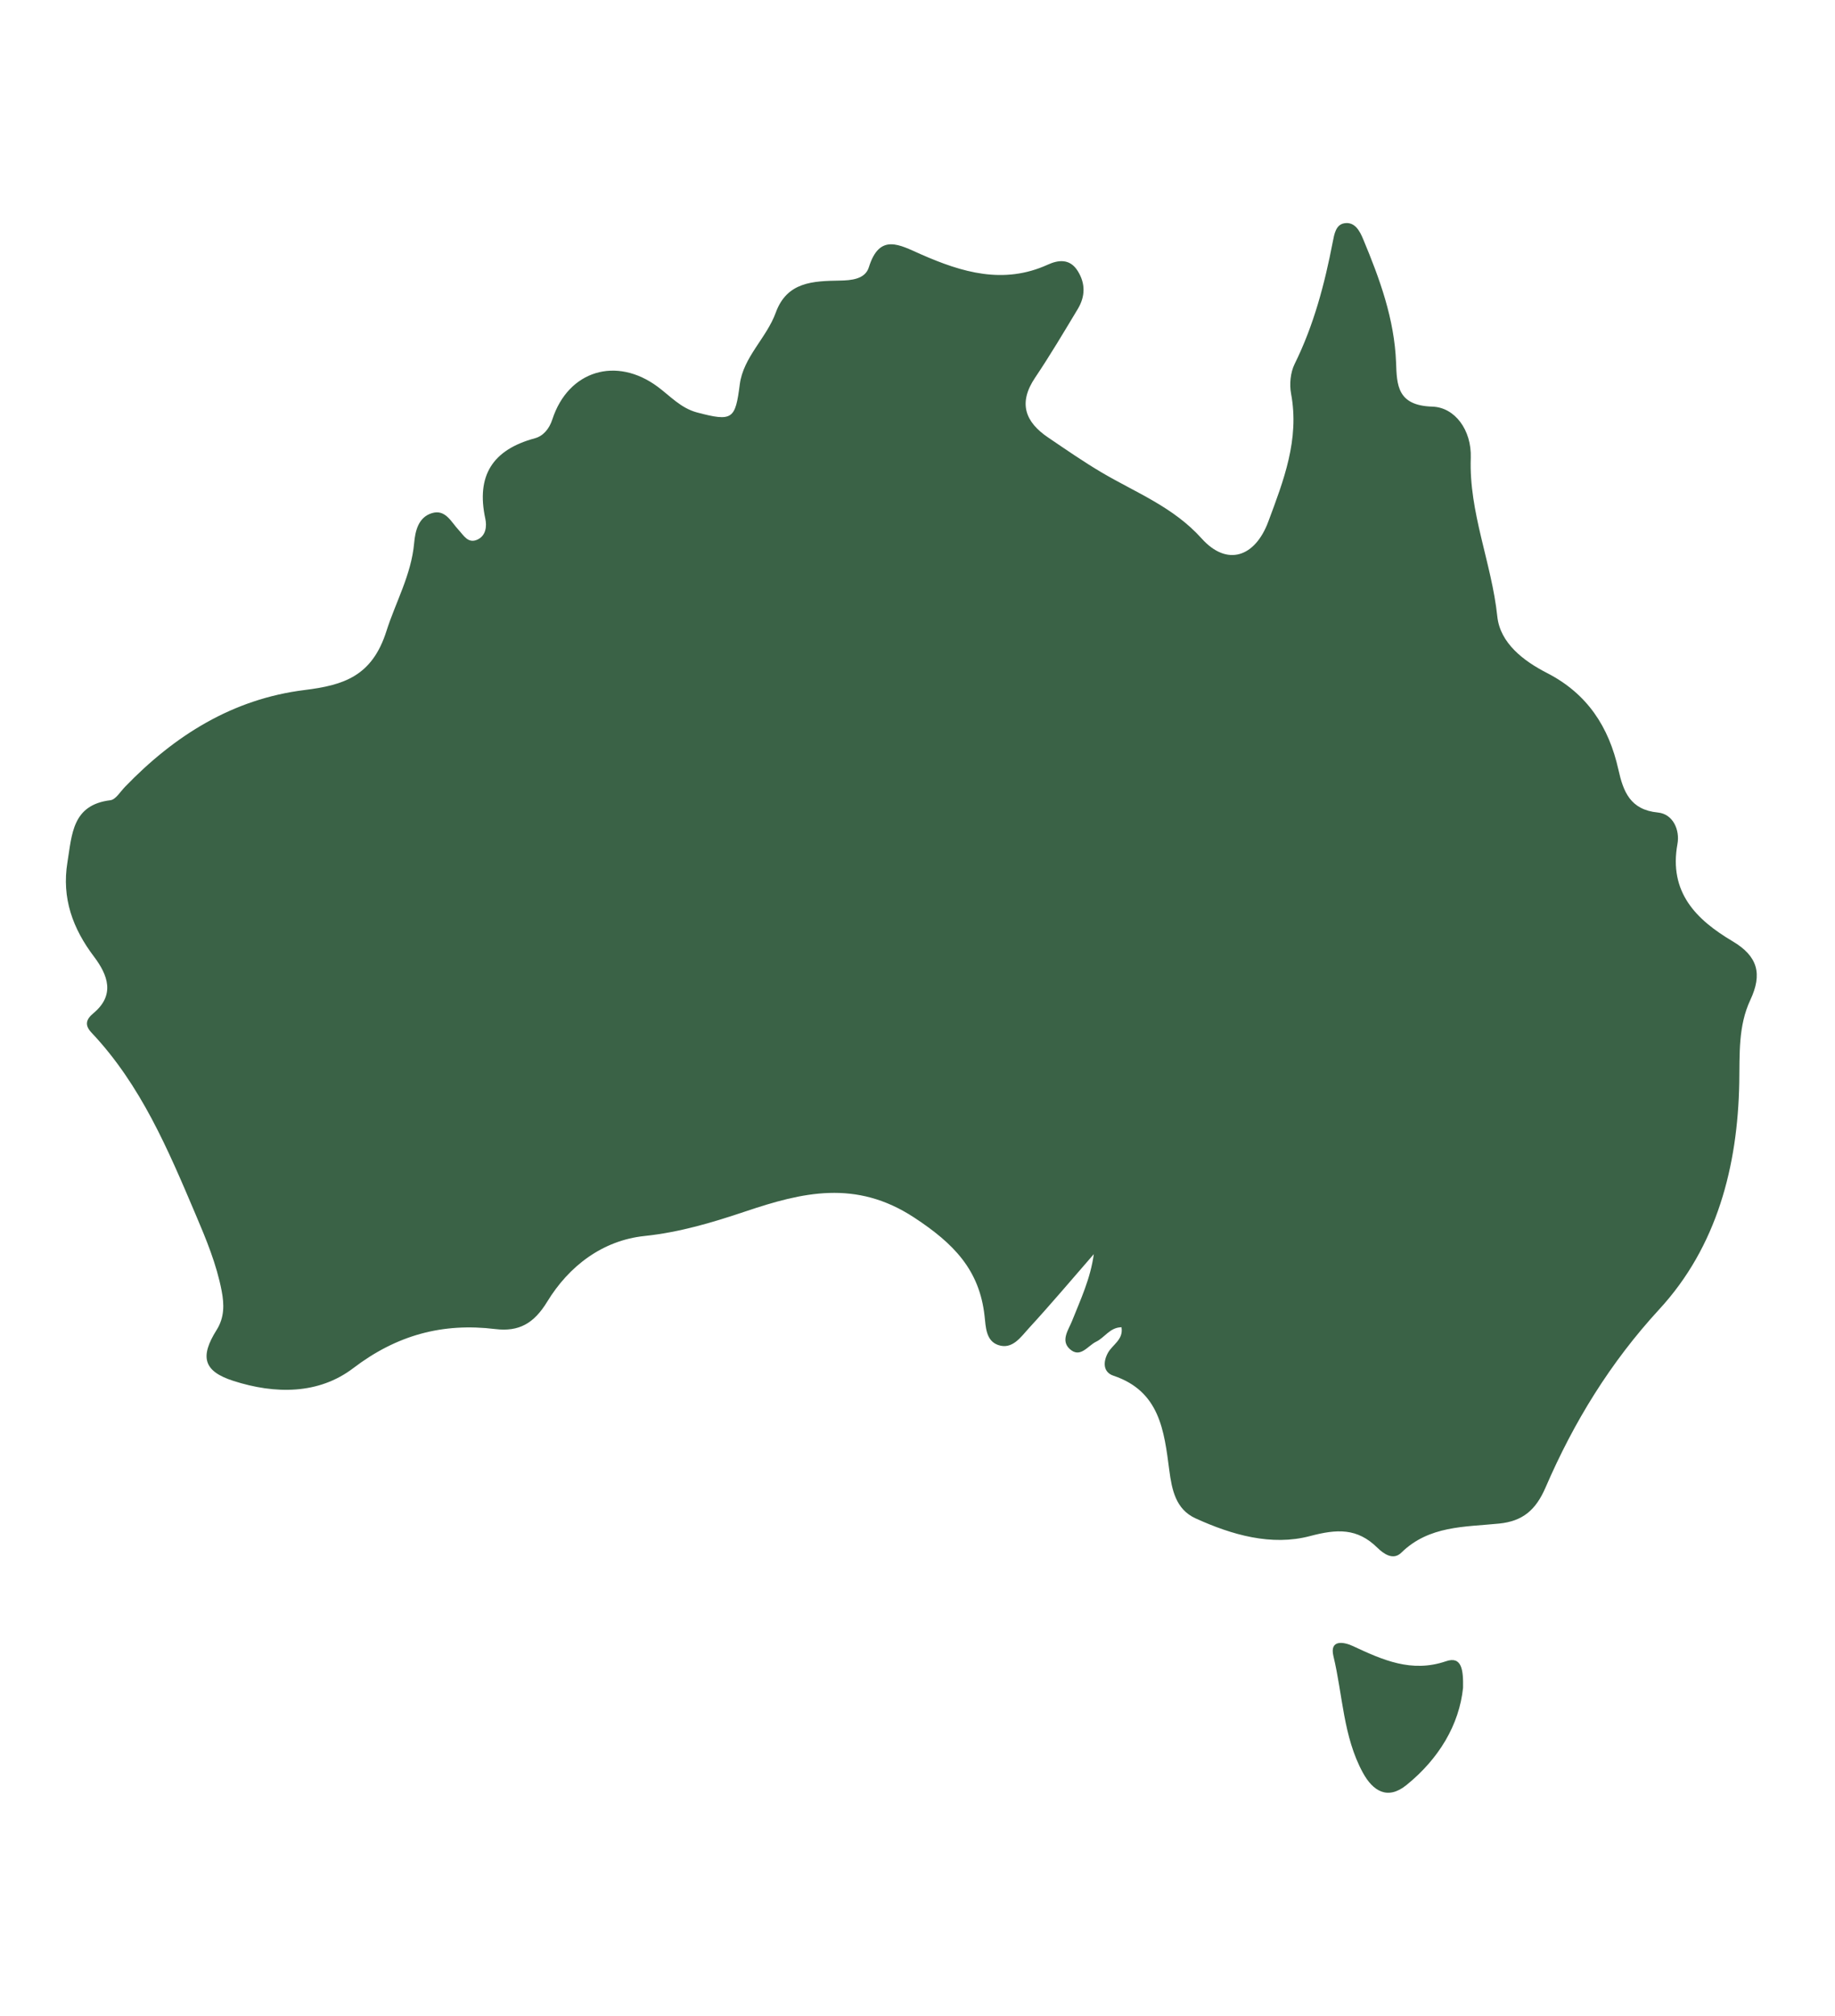<svg viewBox="0 0 273.17 300" xmlns="http://www.w3.org/2000/svg" data-sanitized-data-name="Layer 1" data-name="Layer 1" id="Layer_1">
  <defs>
    <style>
      .cls-1 {
        fill: #3a6246;
        stroke-width: 0px;
      }
    </style>
  </defs>
  <path d="M167,197.54c-1.76-.01-2.53,1.53-3.82,2.15-1.25.6-2.35,2.51-3.92,1.1-1.41-1.27-.19-2.87.33-4.18,1.27-3.19,2.74-6.29,3.24-9.95-3.22,3.7-6.38,7.45-9.7,11.06-1.18,1.29-2.44,3.2-4.55,2.46-1.82-.64-1.83-2.7-2.01-4.31-.76-6.89-4.61-10.8-10.47-14.65-8.72-5.72-16.69-3.75-25.12-.92-4.92,1.65-9.78,3.11-15.04,3.66-6.25.66-11.25,4.48-14.48,9.78-1.97,3.23-4.2,4.5-7.73,4.07-7.84-.96-14.67.89-21.13,5.81-5.18,3.95-11.68,3.89-17.84,1.91-4.47-1.43-5.04-3.57-2.51-7.59,1.16-1.84,1.14-3.77.75-5.8-.76-3.97-2.29-7.66-3.87-11.37-4.1-9.65-8.15-19.29-15.5-27.07-1-1.06-.91-1.92.28-2.9,3.26-2.71,2.15-5.68.09-8.41-3.18-4.2-4.83-8.72-3.96-14.06.68-4.13.69-8.54,6.4-9.23.79-.1,1.48-1.28,2.17-1.99,7.38-7.65,16.02-13.08,26.73-14.41,5.82-.72,10.06-2.05,12.19-8.78,1.37-4.31,3.69-8.35,4.12-13.06.16-1.76.59-3.87,2.66-4.49,2.01-.6,2.84,1.3,3.95,2.49.77.82,1.42,2.11,2.84,1.44,1.27-.6,1.38-2.03,1.15-3.09-1.39-6.43,1.08-10.28,7.38-11.98,1.22-.33,2.13-1.37,2.6-2.82,2.37-7.27,9.53-9.42,15.69-4.84,1.86,1.38,3.42,3.16,5.82,3.81,5.34,1.42,5.72,1.01,6.39-4.17.52-4.06,3.99-6.91,5.36-10.69,1.67-4.59,5.55-4.69,9.53-4.76,1.66-.03,3.76-.18,4.32-1.97,1.6-5.17,4.6-3.33,7.76-1.94,6.09,2.68,12.28,4.54,18.88,1.54,1.58-.72,3.28-.92,4.44.91,1.2,1.89,1.15,3.83.02,5.7-2.07,3.44-4.12,6.9-6.36,10.23-2.52,3.75-1.48,6.57,1.96,8.89,2.63,1.78,5.25,3.6,7.98,5.21,5.12,3.02,10.65,5.12,14.88,9.83,3.77,4.19,7.94,2.77,9.91-2.53,2.28-6.12,4.66-12.22,3.39-19.03-.26-1.41-.1-3.16.53-4.43,2.85-5.77,4.46-11.88,5.67-18.14.23-1.17.45-2.59,1.73-2.8,1.58-.26,2.31,1.18,2.82,2.41,2.45,5.88,4.63,11.82,4.88,18.33.12,3.31.15,6.39,5.39,6.55,3.35.1,5.87,3.47,5.73,7.63-.29,8.12,3.11,15.63,3.95,23.6.42,3.99,3.94,6.64,7.39,8.41,6.02,3.09,9.22,8.03,10.64,14.4.72,3.24,1.75,5.97,5.87,6.37,2.3.22,3.29,2.66,2.92,4.66-1.32,7.24,2.81,11.3,8.2,14.5,3.79,2.24,4.45,4.89,2.65,8.73-1.82,3.88-1.58,8.04-1.65,12.27-.22,12.49-3.33,24.47-11.9,33.77-7.31,7.94-12.73,16.79-16.92,26.49-1.48,3.44-3.44,5.05-6.92,5.41-5.12.52-10.44.28-14.58,4.34-1.2,1.18-2.62.17-3.56-.75-2.99-2.94-5.98-2.8-10.02-1.73-5.74,1.52-11.63-.17-17.05-2.64-2.95-1.35-3.52-4.27-3.9-7.16-.77-5.87-1.41-11.76-8.32-14.07-1.51-.51-1.58-1.99-.82-3.39.67-1.23,2.32-1.96,2.03-3.78Z" class="cls-1"></path>
  <path d="M217.8,251.2c-.57,5.49-3.57,10.55-8.43,14.48-2.82,2.28-5,.88-6.49-1.85-2.94-5.39-2.98-11.55-4.38-17.35-.59-2.46,1.48-2.15,2.9-1.49,4.42,2.06,8.72,4.02,13.86,2.26,2.36-.81,2.59,1.31,2.54,3.94Z" class="cls-1"></path>
</svg>